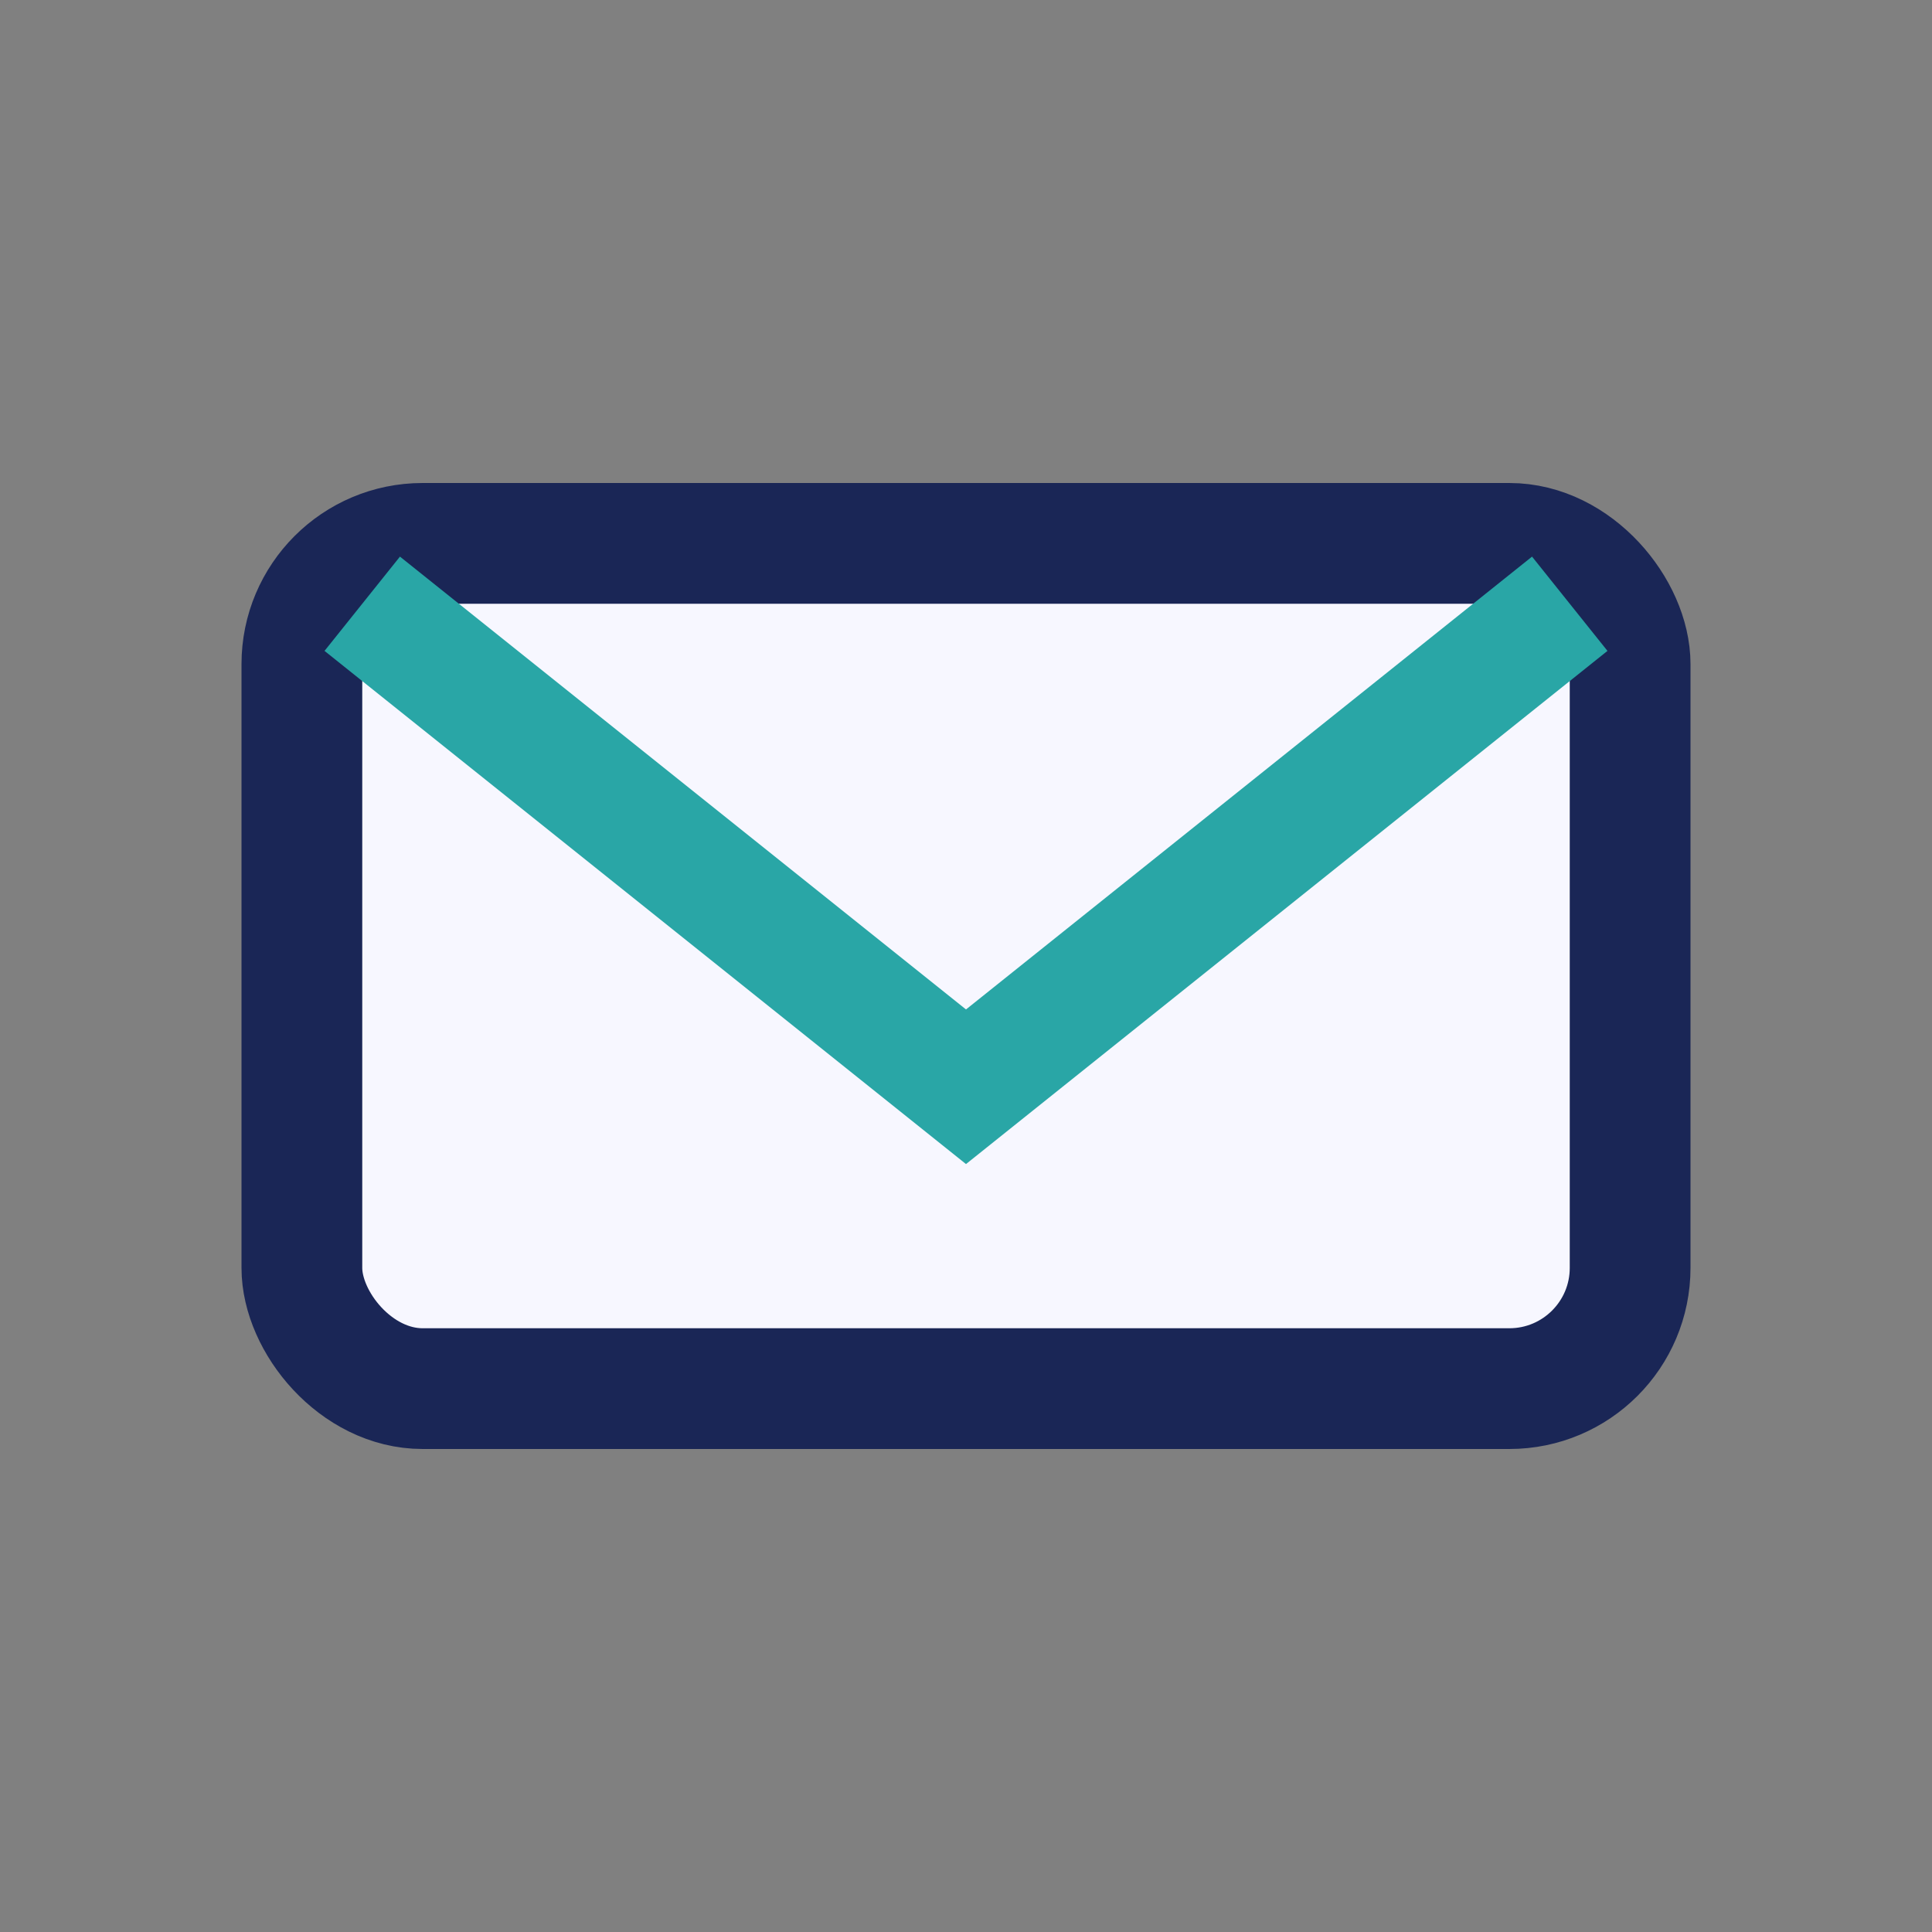 <?xml version="1.0" encoding="UTF-8"?>
<svg xmlns="http://www.w3.org/2000/svg" width="32" height="32" viewBox="0 0 32 32"><rect x="0" y="0" width="32" height="32" fill="#808080" stroke="none"/><rect x="5" y="9" width="22" height="14" rx="2" fill="#F7F7FF" stroke="#1A2656" stroke-width="2"/><path d="M6 10l10 8 10-8" fill="none" stroke="#29A6A6" stroke-width="2"/></svg>